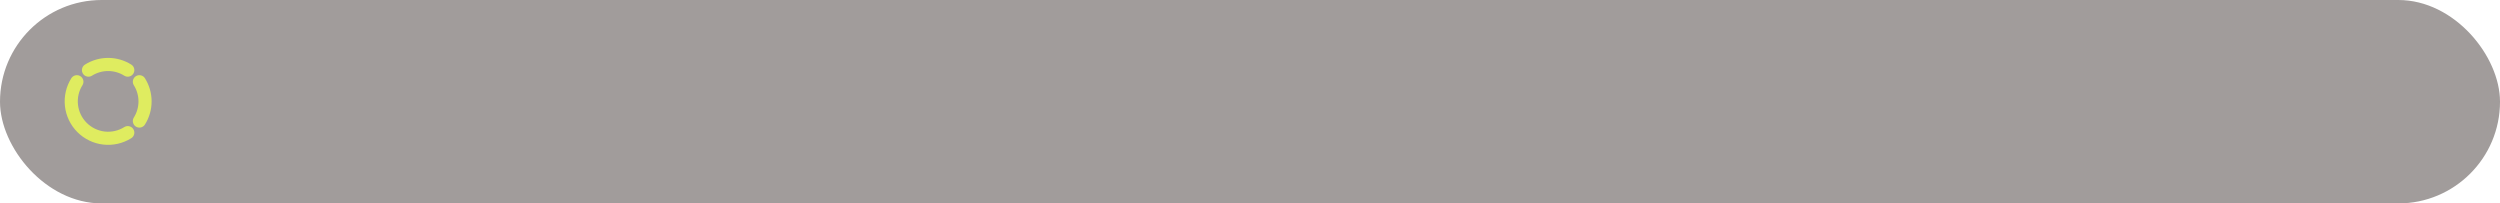 <?xml version="1.0" encoding="UTF-8"?> <svg xmlns="http://www.w3.org/2000/svg" width="381" height="31" viewBox="0 0 381 31" fill="none"><rect width="381" height="31" rx="15.5" fill="#A19C9B"></rect><g clip-path="url(#clip0_5953_167)"><path d="M11.717 12.456C11.039 13.536 10.748 14.813 10.891 16.079C11.034 17.346 11.602 18.526 12.504 19.427C13.405 20.328 14.585 20.897 15.851 21.04C17.118 21.183 18.395 20.892 19.474 20.214" stroke="#DFEC60" stroke-width="2" stroke-linecap="round" stroke-linejoin="round"></path><path d="M21.242 12.456C21.806 13.354 22.105 14.392 22.105 15.451C22.105 16.51 21.806 17.548 21.242 18.446" stroke="#DFEC60" stroke-width="2" stroke-linecap="round" stroke-linejoin="round"></path><path d="M13.484 10.688C14.382 10.124 15.42 9.825 16.479 9.825C17.539 9.825 18.577 10.124 19.474 10.688" stroke="#DFEC60" stroke-width="2" stroke-linecap="round" stroke-linejoin="round"></path></g><defs><clipPath id="clip0_5953_167"><rect width="15" height="15" fill="white" transform="translate(9 8)"></rect></clipPath></defs></svg> 